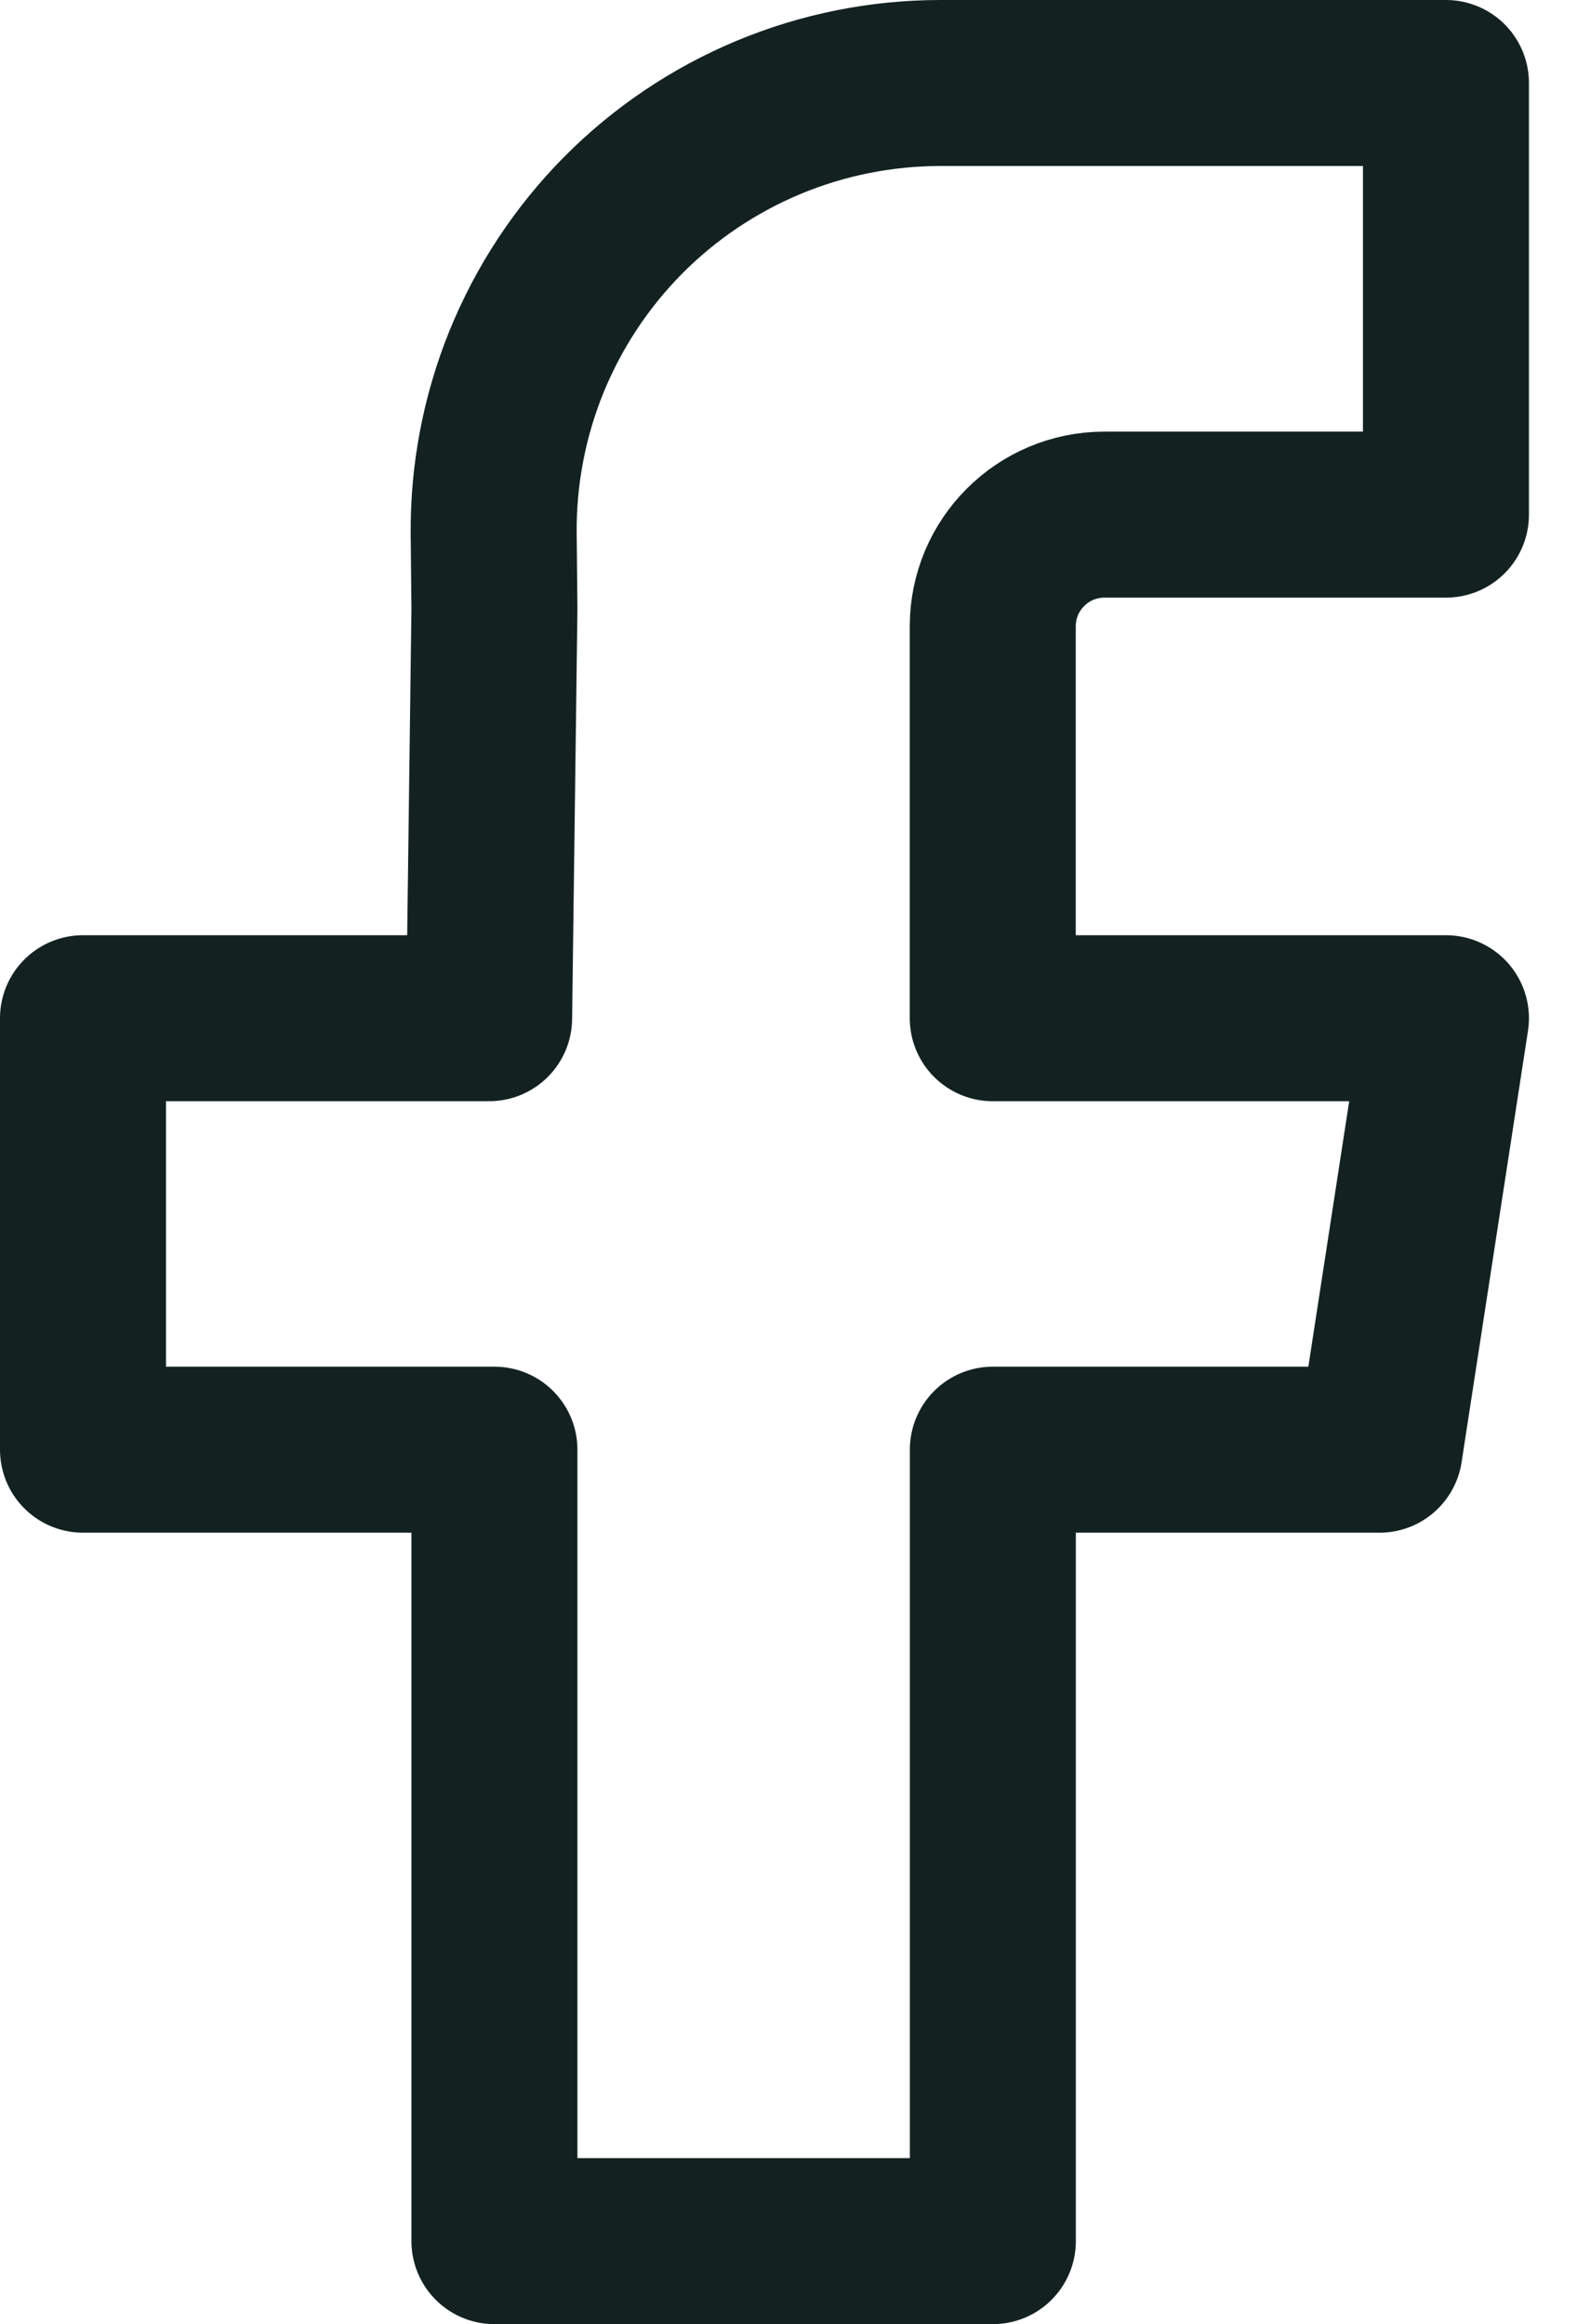 <svg width="19" height="28" viewBox="0 0 19 28" fill="none" xmlns="http://www.w3.org/2000/svg">
<path d="M17.421 6.2H13.307C12.564 6.2 11.961 6.802 11.961 7.546V12.267H17.421L16.621 17.465H11.962V27H5.957V17.465H1V12.267H5.893L5.957 7.334L5.948 6.437C5.941 5.726 6.075 5.02 6.342 4.361C6.61 3.701 7.005 3.102 7.505 2.596C8.006 2.09 8.602 1.689 9.258 1.415C9.915 1.141 10.619 1 11.331 1H17.421V6.2Z" stroke="#132220" stroke-width="2" stroke-linejoin="round"/>
</svg>
